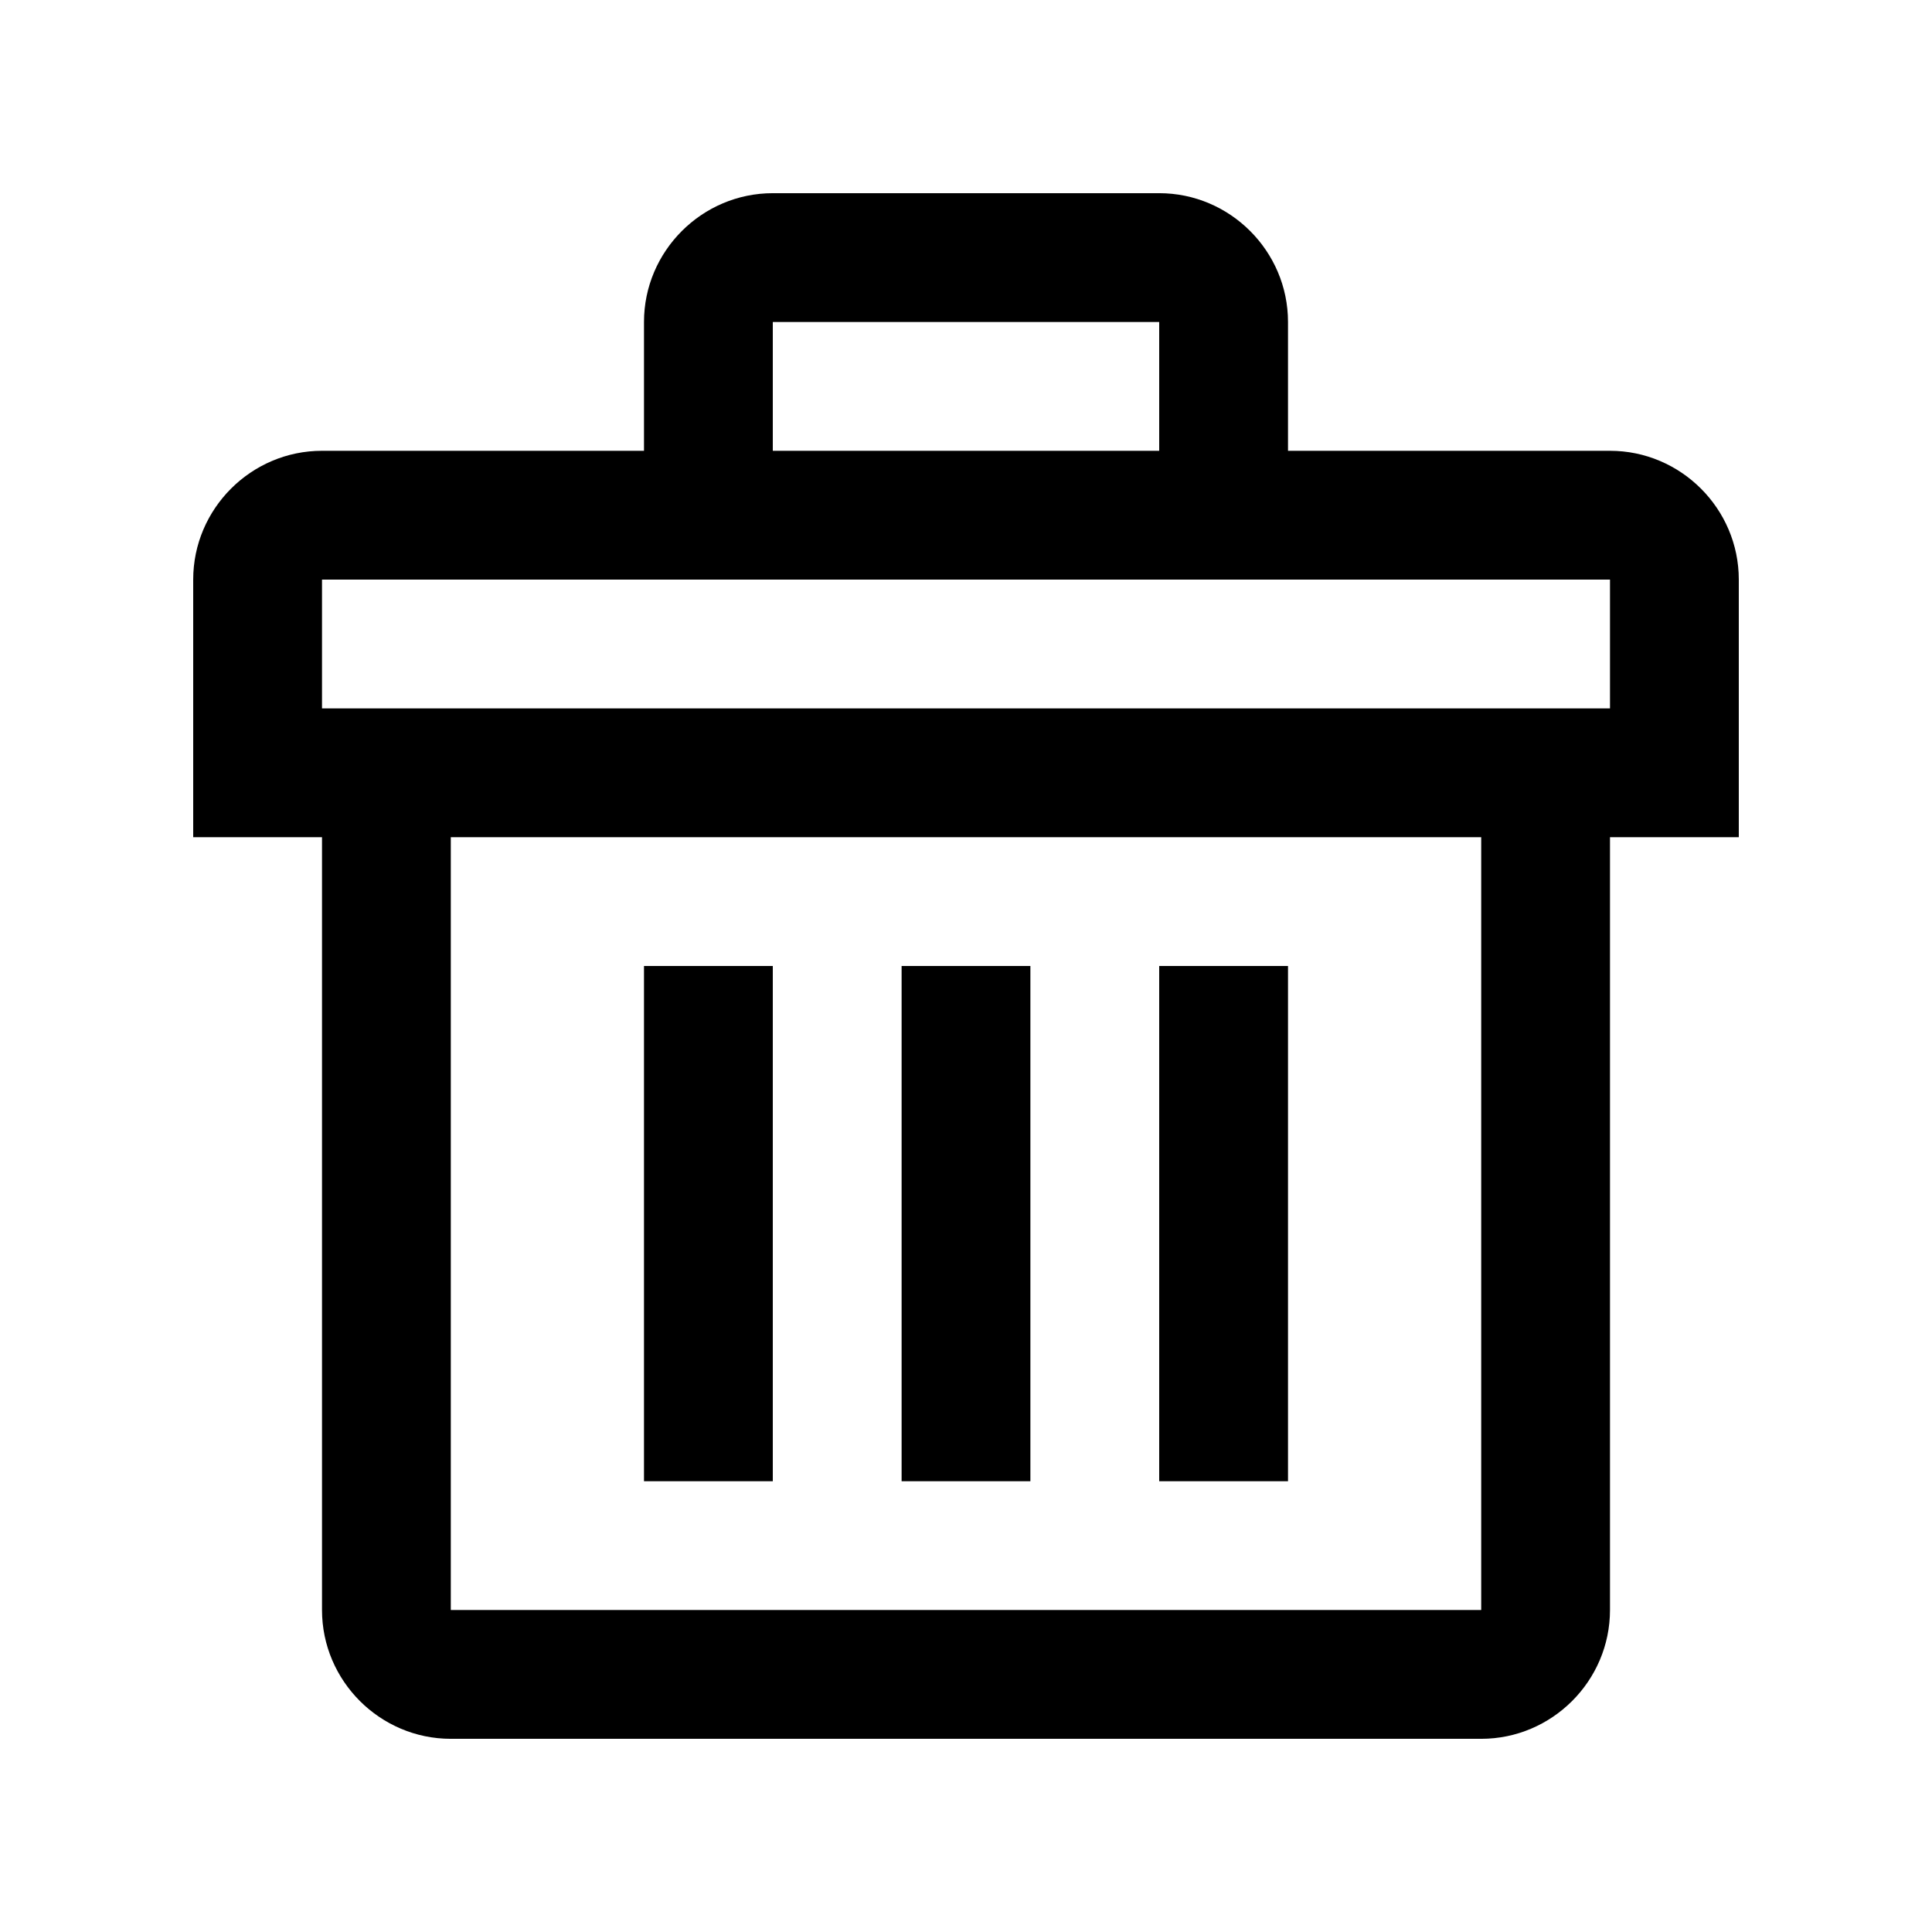 <svg xmlns="http://www.w3.org/2000/svg" xmlns:xlink="http://www.w3.org/1999/xlink" id="Layer_1" x="0px" y="0px" width="100px" height="100px" viewBox="0 0 100 100" xml:space="preserve"><rect x="46.667" y="49.999" width="6.666" height="26.669"></rect><rect x="33.333" y="49.999" width="6.667" height="26.669"></rect><rect x="60" y="49.999" width="6.667" height="26.669"></rect><path d="M83.333,23.333H66.667v-6.667c0-3.667-3.002-6.667-6.667-6.667H40c-3.665,0-6.667,3-6.667,6.667v6.667H16.667 c-3.666,0-6.667,2.999-6.667,6.666v13.334h6.667v40.001c0,3.666,3.001,6.667,6.666,6.667h53.334c3.665,0,6.666-3.001,6.666-6.667 V43.333H90V29.999C90,26.332,86.999,23.333,83.333,23.333z M40,16.666h20v6.667H40V16.666z M76.667,83.334H23.333V43.333h53.334 V83.334z M83.333,36.666H16.667v-6.667h66.666V36.666z"></path></svg>
